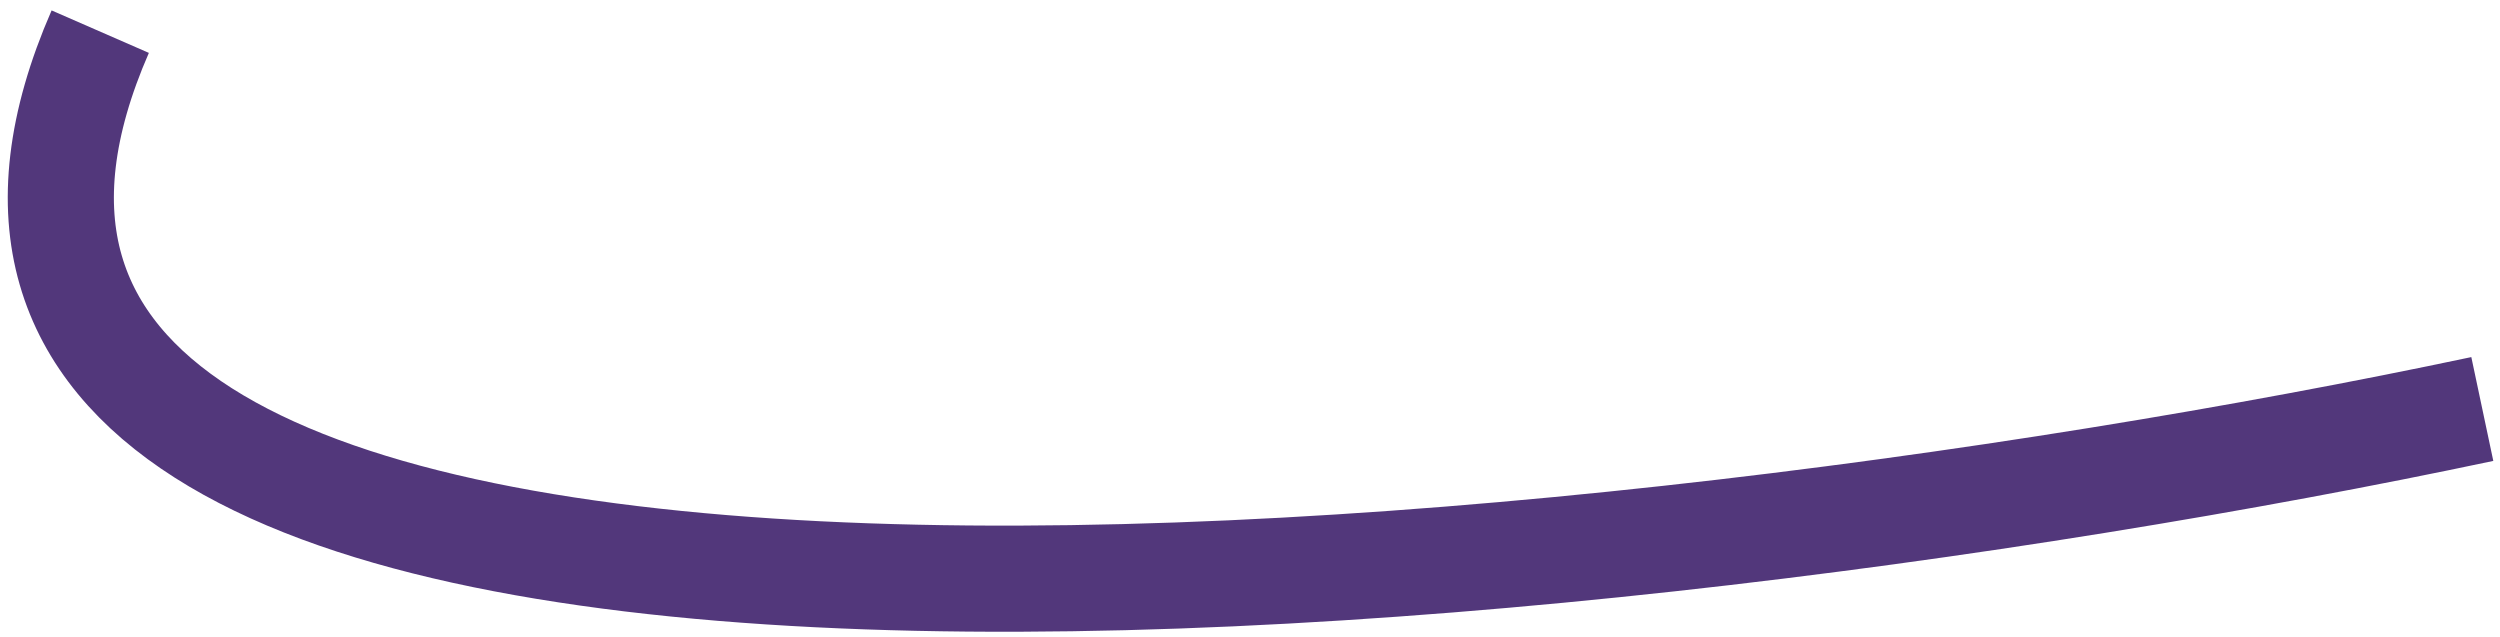 <?xml version="1.0" encoding="UTF-8"?> <svg xmlns="http://www.w3.org/2000/svg" width="212" height="54" viewBox="0 0 212 54" fill="none"><g clip-path="url(#clip0_2068_4138)"><path d="M210.5 34.684C131 51.517 -19.1 65.884 8.5 2.684" stroke="#52377B" stroke-width="9"></path></g><defs><clipPath id="clip0_2068_4138"><rect width="212" height="54" fill="white"></rect></clipPath></defs></svg> 